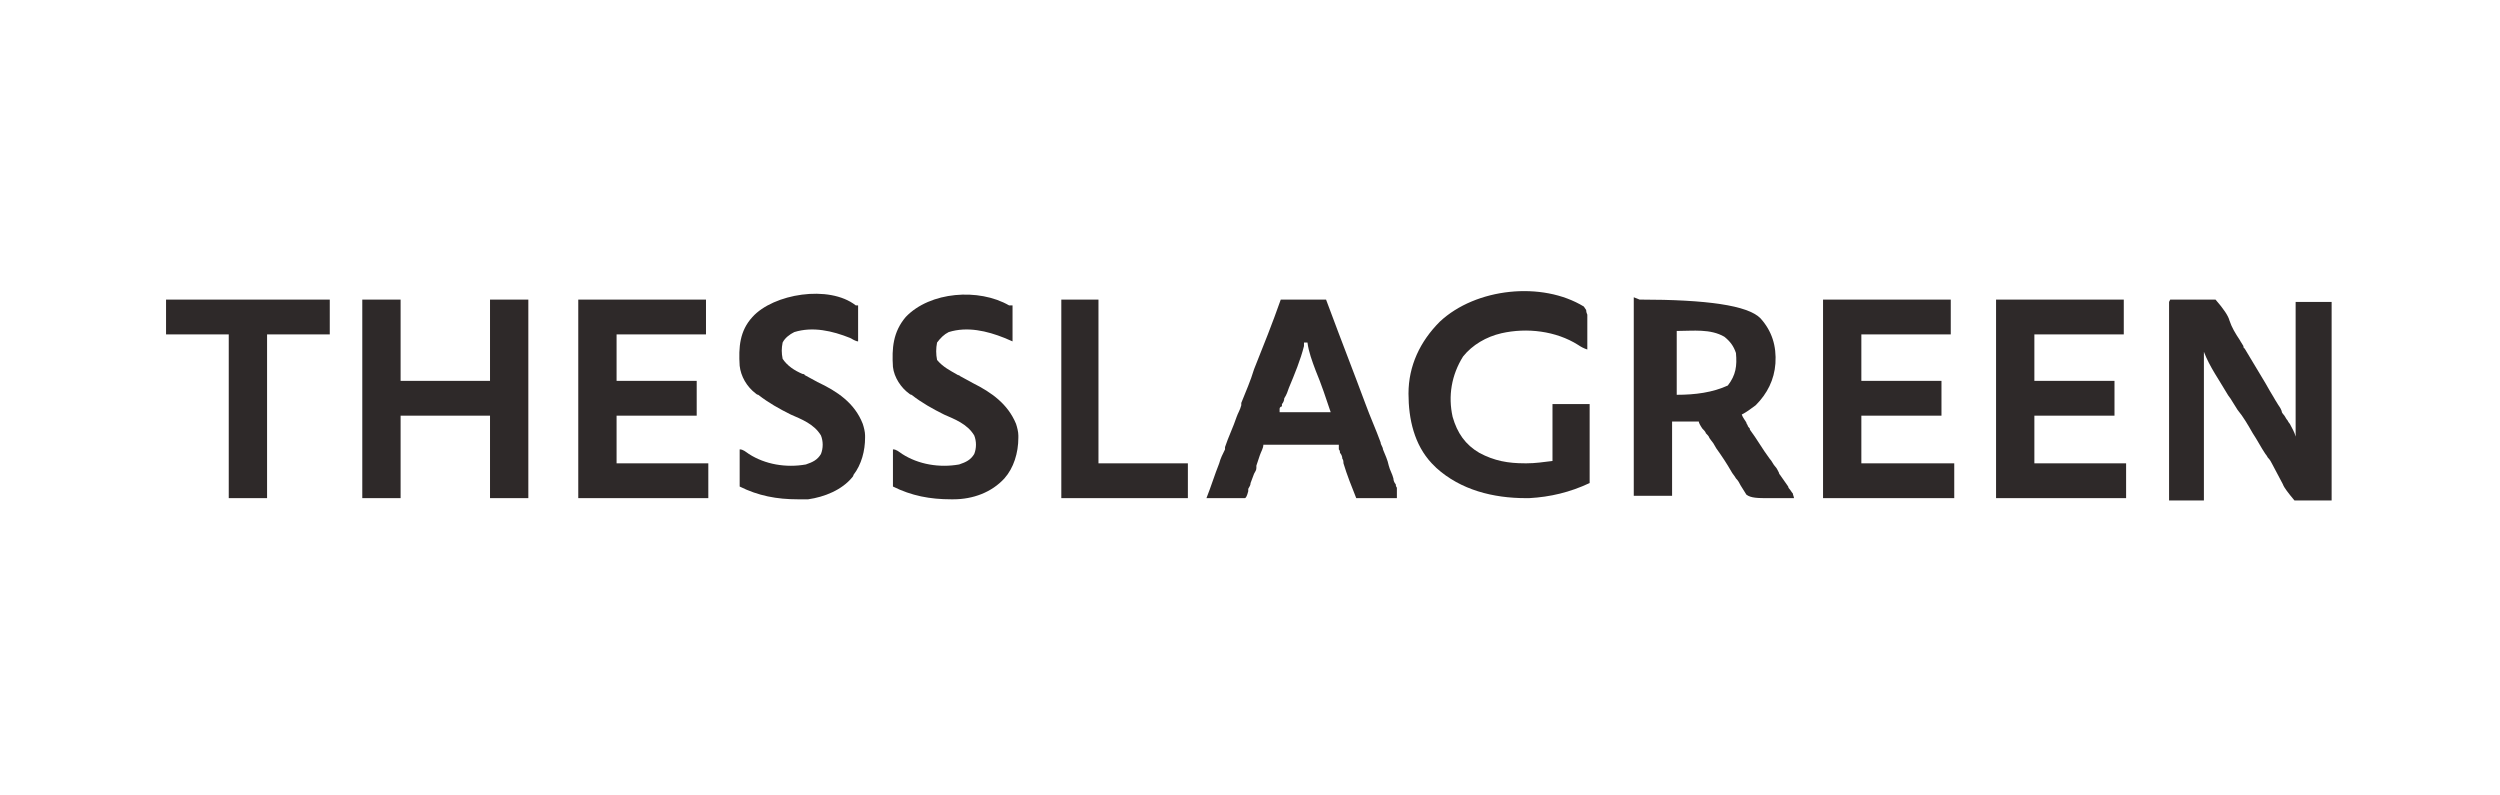 <svg xmlns="http://www.w3.org/2000/svg" id="Warstwa_2" viewBox="0 0 215.3 68.5"><defs><style> .st0 { fill: none; } .st1 { fill: #2e2929; } </style></defs><g id="Warstwa_2-2"><g id="Warstwa_1-2"><rect class="st0" y="0" width="215.3" height="68.5"></rect></g><g><path class="st1" d="M186.9,25.8h3.9c.7.8,1.1,1.4,1.2,1.8.2.6.5,1.1.9,1.7.1.2.2.3.3.5,0,0,0,.2.1.2.3.5.6,1,.9,1.5.3.5.6,1,.9,1.5.1.2.3.5.4.7.2.3.4.7.6,1,.1.2.3.4.4.7,0,.2.2.3.3.5,0,0,.1.2.2.3,0,0,.1.2.2.3.2.4.4.7.5,1.1,0-3.8,0-7.7,0-11.6h3.1v17.1h-3.2c-.5-.6-.9-1.1-1-1.4-.3-.6-.6-1.1-.9-1.7-.1-.2-.2-.4-.4-.6,0,0-.1-.2-.2-.3-.4-.6-.7-1.2-1.1-1.8-.4-.7-.8-1.4-1.3-2-.2-.3-.3-.5-.5-.8-.1-.2-.3-.4-.4-.6-.7-1.2-1.5-2.3-2-3.6,0,0,0-.1,0-.2,0,4.3,0,8.6,0,13h-3v-17.1h0Z"></path><path class="st1" d="M31.2,25.8h3.3v7h7.7v-7h3.3v17.1h-3.3v-7.1h-7.7v7.1h-3.3s0-17.1,0-17.1Z"></path><path class="st1" d="M141.2,25.8c5.8,0,9.3.5,10.4,1.6,1,1.1,1.4,2.4,1.3,3.9-.1,1.4-.7,2.6-1.7,3.6-.4.3-.8.6-1.2.8.1.3.3.5.4.7,0,0,0,.1.1.2,0,0,0,.1.1.2s.1.1.1.2c.6.8,1.1,1.7,1.7,2.5.2.2.3.5.5.7.1.1.2.3.3.5,0,0,0,.1.1.2.2.3.5.7.7,1,0,0,0,.1.1.2.1.1.2.3.3.4,0,.1.1.3.1.4-.5,0-1.1,0-1.6,0-.2,0-.4,0-.5,0-1,0-1.6,0-2-.3-.2-.3-.3-.5-.5-.8-.1-.2-.2-.4-.4-.6-.1-.2-.3-.4-.4-.6-.4-.7-.8-1.3-1.3-2-.6-1,0-.1-.1-.2-.1-.2-.3-.4-.5-.7,0-.1-.2-.3-.3-.4,0-.1-.2-.3-.3-.4-.2-.3-.3-.5-.3-.6h-2.3v6.4h-3.3v-17.1h0ZM144.4,28.5v5.5c1.6,0,3.1-.2,4.4-.8.7-.9.8-1.7.7-2.8-.2-.6-.5-1-1-1.4-1.2-.7-2.7-.5-4-.5Z"></path><path class="st1" d="M136.6,26.7c0,0,0,.2.1.4v3c-.3-.1-.5-.2-.8-.4-1.9-1.2-4.4-1.5-6.6-1-1.3.3-2.5,1-3.3,2-1,1.6-1.3,3.4-.9,5.2.4,1.4,1.1,2.4,2.3,3.1,1.3.7,2.5.9,3.9.9h.2c.7,0,1.4-.1,2.2-.2v-4.9h3.2v6.8c-1.7.8-3.4,1.2-5.2,1.3,0,0-.2,0-.3,0-2.8,0-5.6-.7-7.7-2.6,0,0-.1-.1-.2-.2,0,0-.1-.1-.2-.2-1.5-1.6-2-3.8-2-6,0-2.4,1-4.5,2.7-6.2,3.1-2.9,8.8-3.5,12.4-1.3h0Z"></path><path class="st1" d="M157.1,25.8h10.9v3h-7.7v4h6.9v3h-6.9v4.1h8v3h-11.3v-17.1h0Z"></path><path class="st1" d="M172,25.8h10.9v3h-7.7v4h6.9v3h-6.9v4.1h7.9v3h-11.2v-17.1h0Z"></path><path class="st1" d="M49.9,25.8h10.9v3h-7.7v4h6.9v3h-6.9v4.1h7.9v3h-11.2v-17.1h0Z"></path><path class="st1" d="M110.7,25.8h3.5c.1.3.2.5.3.8,1,2.7,2.1,5.5,3.1,8.2.4,1.1.9,2.2,1.3,3.3,0,.2.2.4.2.6.2.5.4.9.5,1.4.1.4.3.7.4,1.1,0,.2.1.4.2.5,0,0,0,.2.1.3,0,0,0,.1,0,.2,0,0,0,.1,0,.2,0,0,0,.2,0,.5h-3.5c-.4-1-.8-2-1.1-3,0-.1,0-.3-.1-.4,0-.2-.1-.4-.2-.5,0-.1,0-.2-.1-.3,0-.2,0-.3,0-.4h-6.5c0,.3-.2.6-.3.9-.1.3-.2.6-.3.9,0,0,0,.2,0,.2,0,.2-.1.3-.2.5-.1.3-.2.5-.3.8,0,.2-.1.3-.2.5,0,0,0,.1,0,.2-.1.4-.2.6-.3.6h-3.3c.4-1,.7-2,1.1-3,.1-.4.3-.8.5-1.2,0,0,0-.2,0-.2.3-.9.7-1.7,1-2.6.1-.3.3-.6.4-1,0,0,0-.2,0-.2.4-1,.8-1.9,1.1-2.9.8-2,1.6-4,2.3-6h0ZM112.3,29.5c0,0,0,.2,0,.3-.3,1.2-.8,2.4-1.3,3.6-.1.3-.2.6-.4.9,0,.2-.1.4-.2.5v.2c-.1,0-.2.1-.2.2,0,0,0,.2,0,.3h4.4c-.4-1.2-.8-2.4-1.3-3.6-.3-.8-.6-1.6-.7-2.4h-.2,0Z"></path><path class="st1" d="M73.9,26.3c0,.3,0,.4,0,.7v.2c0,.2,0,.4,0,.7v.4c0,.4,0,.7,0,1.1-.2,0-.5-.2-.7-.3-1.5-.6-3.2-1-4.8-.5-.4.2-.8.5-1,.9-.1.5-.1.9,0,1.4.4.6,1,1,1.7,1.3,0,0,.2,0,.2.1.4.2.7.4,1.1.6,1.7.8,3.2,1.8,3.9,3.6.1.3.2.7.2,1,0,0,0,.2,0,.2,0,1.1-.3,2.3-1,3.2,0,0,0,.1-.1.2-.9,1.1-2.4,1.7-3.8,1.9-.2,0-.5,0-.7,0,0,0-.1,0-.2,0-1.8,0-3.4-.3-5-1.1,0-.7,0-1.4,0-2.2,0-.1,0-.2,0-.3,0-.2,0-.5,0-.7.3,0,.5.2.8.4,1.4.9,3.2,1.2,4.9.9.6-.2,1-.4,1.3-.9.2-.5.2-1.1,0-1.6-.6-1-1.7-1.4-2.6-1.8-1-.5-1.9-1-2.8-1.7,0,0-.1,0-.2-.1-.8-.6-1.3-1.5-1.4-2.4-.1-1.6,0-3,1.1-4.2,1.8-2,6.6-2.8,8.9-1h0Z"></path><path class="st1" d="M87.2,26.3v3.1c-.2-.1-.5-.2-.7-.3-1.5-.6-3.2-1-4.8-.5-.4.2-.7.5-1,.9-.1.5-.1,1,0,1.5.5.6,1.1.9,1.8,1.3,0,0,.1,0,.2.1.4.2.7.4,1.1.6,1.6.8,3,1.8,3.7,3.5.1.3.2.7.2,1,0,0,0,.2,0,.2,0,1.3-.4,2.6-1.2,3.5-1.1,1.2-2.7,1.8-4.4,1.8,0,0-.1,0-.2,0-1.8,0-3.4-.3-5-1.1,0-.7,0-1.4,0-2.2,0-.1,0-.2,0-.3,0-.2,0-.5,0-.7.3,0,.5.2.8.4,1.4.9,3.2,1.2,4.9.9.6-.2,1-.4,1.3-.9.2-.5.2-1.1,0-1.6-.6-1-1.7-1.4-2.6-1.8-1-.5-1.9-1-2.8-1.7,0,0-.1,0-.2-.1-.7-.5-1.3-1.4-1.4-2.3-.1-1.6,0-3,1.1-4.3,2.1-2.2,6.3-2.5,8.9-1h0Z"></path><path class="st1" d="M14.3,25.8h14.1v3h-5.4v14.1h-3.3v-14.1h-5.4s0-3,0-3Z"></path><path class="st1" d="M91.3,25.8h3.3v14.1h7.7v3h-10.9v-17.1Z"></path></g></g></svg>